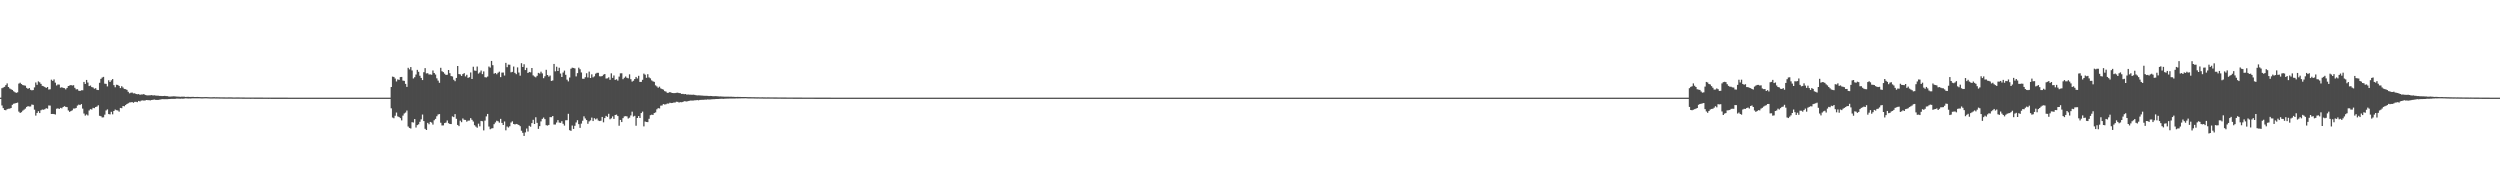 <?xml version="1.0" encoding="UTF-8"?>
<svg xmlns="http://www.w3.org/2000/svg" width="1920" height="150">
  <path d="M0 75.000h1v1.000H0zM1 67.734h1v13.249H1zM2 67.208h1v15.834H2zM3 66.695h1v17.803H3zM4 65.357h1v19.316H4zM5 64.039h1v19.827H5zM6 66.816h1v16.709H6zM7 67.918h1v15.523H7zM8 68.561h1v14.376H8zM9 69.048h1v11.421H9zM10 70.076h1v9.599H10zM11 70.785h1v8.640H11zM12 71.325h1v7.786H12zM13 70.918h1v7.899H13zM14 64.229h1v21.464H14zM15 63.515h1v23.196H15zM16 64.571h1v21.594H16zM17 65.315h1v19.670H17zM18 65.563h1v18.678H18zM19 65.789h1v17.609H19zM20 67.468h1v14.634H20zM21 68.247h1v13.252H21zM22 67.602h1v14.201H22zM23 68.942h1v12.811H23zM24 69.396h1v10.901H24zM25 69.186h1v11.367H25zM26 67.127h1v17.073H26zM27 63.339h1v25.441H27zM28 65.136h1v21.574H28zM29 62.508h1v22.892H29zM30 63.219h1v23.621H30zM31 64.389h1v20.279H31zM32 65.921h1v18.214H32zM33 66.231h1v18.044H33zM34 66.866h1v16.978H34zM35 67.528h1v15.566H35zM36 66.821h1v16.636H36zM37 68.778h1v12.196H37zM38 68.531h1v12.580H38zM39 61.177h1v26.355H39zM40 62.123h1v25.396H40zM41 60.976h1v26.638H41zM42 63.485h1v24.474H42zM43 65.635h1v17.892H43zM44 64.880h1v18.328H44zM45 64.980h1v18.746H45zM46 67.347h1v15.511H46zM47 67.039h1v16.176H47zM48 67.492h1v14.700H48zM49 67.689h1v13.852H49zM50 68.670h1v13.399H50zM51 67.530h1v14.755H51zM52 66.047h1v18.801H52zM53 65.692h1v20.212H53zM54 65.273h1v20.030H54zM55 65.708h1v19.042H55zM56 65.443h1v17.917H56zM57 67.449h1v15.896H57zM58 68.650h1v14.219H58zM59 68.482h1v12.643H59zM60 69.632h1v10.725H60zM61 69.908h1v10.798H61zM62 69.324h1v10.596H62zM63 69.309h1v14.095H63zM64 62.918h1v24.267H64zM65 64.455h1v24.320H65zM66 61.383h1v26.527H66zM67 63.373h1v25.304H67zM68 66.124h1v18.706H68zM69 65.667h1v18.139H69zM70 66.880h1v17.232H70zM71 67.157h1v15.659H71zM72 68.159h1v14.961H72zM73 67.741h1v14.434H73zM74 68.993h1v12.843H74zM75 69.147h1v11.678H75zM76 63.587h1v25.366H76zM77 60.583h1v28.682H77zM78 59.567h1v30.625H78zM79 59.043h1v31.043H79zM80 64.275h1v23.807H80zM81 64.423h1v20.393H81zM82 66.356h1v17.661H82zM83 61.620h1v25.988H83zM84 62.972h1v24.861H84zM85 61.698h1v24.188H85zM86 60.731h1v27.070H86zM87 65.375h1v19.882H87zM88 67.009h1v17.096H88zM89 65.065h1v19.592H89zM90 65.248h1v19.613H90zM91 66.006h1v19.747H91zM92 67.621h1v15.278H92zM93 66.212h1v16.862H93zM94 67.232h1v14.194H94zM95 68.315h1v13.355H95zM96 68.436h1v12.264H96zM97 69.015h1v10.880H97zM98 70.478h1v8.814H98zM99 71.700h1v6.994H99zM100 71.245h1v7.369H100zM101 71.069h1v7.339H101zM102 71.748h1v7.210H102zM103 71.606h1v6.644H103zM104 72.177h1v5.995H104zM105 72.377h1v6.124H105zM106 72.234h1v5.298H106zM107 72.787h1v5.116H107zM108 72.535h1v4.724H108zM109 72.529h1v4.580H109zM110 72.260h1v5.018H110zM111 72.917h1v4.253H111zM112 73.151h1v3.643H112zM113 73.266h1v3.649H113zM114 73.216h1v3.758H114zM115 73.174h1v3.920H115zM116 73.027h1v3.753H116zM117 73.317h1v3.332H117zM118 73.184h1v3.258H118zM119 73.357h1v3.347H119zM120 73.459h1v3.312H120zM121 73.496h1v3.268H121zM122 73.658h1v2.881H122zM123 73.682h1v2.731H123zM124 73.770h1v2.350H124zM125 73.737h1v2.469H125zM126 73.606h1v2.605H126zM127 73.776h1v2.412H127zM128 73.833h1v2.334H128zM129 74.080h1v1.983H129zM130 74.173h1v1.842H130zM131 74.061h1v1.894H131zM132 74.011h1v1.924H132zM133 73.944h1v1.986H133zM134 74.049h1v1.856H134zM135 74.141h1v1.568H135zM136 74.210h1v1.520H136zM137 74.242h1v1.553H137zM138 74.327h1v1.484H138zM139 74.263h1v1.488H139zM140 74.218h1v1.592H140zM141 74.264h1v1.400H141zM142 74.423h1v1.108H142zM143 74.378h1v1.198H143zM144 74.343h1v1.355H144zM145 74.430h1v1.198H145zM146 74.441h1v1.243H146zM147 74.386h1v1.149H147zM148 74.418h1v1.093H148zM149 74.489h1v1.052H149zM150 74.473h1v1.023H150zM151 74.470h1v1.050H151zM152 74.495h1v1.039H152zM153 74.533h1v1.000H153zM154 74.602h1v1.000H154zM155 74.615h1v1.000H155zM156 74.582h1v1.000H156zM157 74.531h1v1.000H157zM158 74.544h1v1.000H158zM159 74.576h1v1.000H159zM160 74.636h1v1.000H160zM161 74.677h1v1.000H161zM162 74.683h1v1.000H162zM163 74.669h1v1.000H163zM164 74.622h1v1.000H164zM165 74.676h1v1.000H165zM166 74.652h1v1.000H166zM167 74.694h1v1.000H167zM168 74.702h1v1.000H168zM169 74.738h1v1.000H169zM170 74.728h1v1.000H170zM171 74.752h1v1.000H171zM172 74.761h1v1.000H172zM173 74.782h1v1.000H173zM174 74.782h1v1.000H174zM175 74.760h1v1.000H175zM176 74.769h1v1.000H176zM177 74.774h1v1.000H177zM178 74.805h1v1.000H178zM179 74.833h1v1.000H179zM180 74.852h1v1.000H180zM181 74.818h1v1.000H181zM182 74.821h1v1.000H182zM183 74.814h1v1.000H183zM184 74.835h1v1.000H184zM185 74.845h1v1.000H185zM186 74.866h1v1.000H186zM187 74.870h1v1.000H187zM188 74.882h1v1.000H188zM189 74.884h1v1.000H189zM190 74.881h1v1.000H190zM191 74.888h1v1.000H191zM192 74.908h1v1.000H192zM193 74.901h1v1.000H193zM194 74.902h1v1.000H194zM195 74.909h1v1.000H195zM196 74.915h1v1.000H196zM197 74.929h1v1.000H197zM198 74.931h1v1.000H198zM199 74.931h1v1.000H199zM200 74.930h1v1.000H200zM201 74.929h1v1.000H201zM202 74.935h1v1.000H202zM203 74.947h1v1.000H203zM204 74.950h1v1.000H204zM205 74.955h1v1.000H205zM206 74.956h1v1.000H206zM207 74.955h1v1.000H207zM208 74.957h1v1.000H208zM209 74.958h1v1.000H209zM210 74.963h1v1.000H210zM211 74.967h1v1.000H211zM212 74.969h1v1.000H212zM213 74.972h1v1.000H213zM214 74.970h1v1.000H214zM215 74.974h1v1.000H215zM216 74.977h1v1.000H216zM217 74.979h1v1.000H217zM218 74.980h1v1.000H218zM219 74.980h1v1.000H219zM220 74.981h1v1.000H220zM221 74.985h1v1.000H221zM222 74.987h1v1.000H222zM223 74.989h1v1.000H223zM224 74.989h1v1.000H224zM225 74.990h1v1.000H225zM226 74.991h1v1.000H226zM227 74.991h1v1.000H227zM228 74.993h1v1.000H228zM229 74.994h1v1.000H229zM230 74.995h1v1.000H230zM231 74.995h1v1.000H231zM232 74.996h1v1.000H232zM233 74.997h1v1.000H233zM234 74.997h1v1.000H234zM235 74.998h1v1.000H235zM236 74.998h1v1.000H236zM237 74.999h1v1.000H237zM238 74.999h1v1.000H238zM239 75.000h1v1.000H239zM240 75.000h1v1.000H240zM241 75.000h1v1.000H241zM242 75.000h1v1.000H242zM243 75.000h1v1.000H243zM244 75.000h1v1.000H244zM245 75.000h1v1.000H245zM246 75.000h1v1.000H246zM247 75.000h1v1.000H247zM248 75.000h1v1.000H248zM249 75.000h1v1.000H249zM250 75.000h1v1.000H250zM251 75.000h1v1.000H251zM252 75.000h1v1.000H252zM253 75.000h1v1.000H253zM254 75.000h1v1.000H254zM255 75.000h1v1.000H255zM256 75.000h1v1.000H256zM257 75.000h1v1.000H257zM258 75.000h1v1.000H258zM259 75.000h1v1.000H259zM260 75.000h1v1.000H260zM261 75.000h1v1.000H261zM262 75.000h1v1.000H262zM263 75.000h1v1.000H263zM264 75.000h1v1.000H264zM265 75.000h1v1.000H265zM266 75.000h1v1.000H266zM267 75.000h1v1.000H267zM268 75.000h1v1.000H268zM269 75.000h1v1.000H269zM270 75.000h1v1.000H270zM271 75.000h1v1.000H271zM272 75.000h1v1.000H272zM273 75.000h1v1.000H273zM274 75.000h1v1.000H274zM275 75.000h1v1.000H275zM276 75.000h1v1.000H276zM277 75.000h1v1.000H277zM278 75.000h1v1.000H278zM279 75.000h1v1.000H279zM280 75.000h1v1.000H280zM281 75.000h1v1.000H281zM282 75.000h1v1.000H282zM283 75.000h1v1.000H283zM284 75.000h1v1.000H284zM285 75.000h1v1.000H285zM286 75.000h1v1.000H286zM287 75.000h1v1.000H287zM288 75.000h1v1.000H288zM289 75.000h1v1.000H289zM290 75.000h1v1.000H290zM291 75.000h1v1.000H291zM292 74.995h1v1.000H292zM293 74.995h1v1.000H293zM294 74.996h1v1.000H294zM295 74.997h1v1.000H295zM296 74.997h1v1.000H296zM297 74.998h1v1.000H297zM298 74.998h1v1.000H298zM299 74.999h1v1.000H299zM300 66.819h1v16.398H300zM301 58.805h1v31.461H301zM302 59.104h1v31.746H302zM303 60.288h1v28.576H303zM304 62.545h1v23.860H304zM305 60.993h1v28.400H305zM306 61.329h1v28.587H306zM307 59.165h1v31.551H307zM308 59.088h1v33.360H308zM309 61.914h1v26.886H309zM310 62.097h1v25.030H310zM311 64.423h1v22.016H311zM312 66.725h1v18.185H312zM313 52.056h1v45.095H313zM314 53.274h1v44.982H314zM315 51.487h1v47.220H315zM316 54.117h1v39.709H316zM317 60.251h1v33.848H317zM318 59.311h1v32.127H318zM319 57.240h1v40.727H319zM320 53.644h1v42.474H320zM321 55.135h1v40.344H321zM322 58.153h1v35.410H322zM323 59.867h1v31.789H323zM324 61.485h1v26.500H324zM325 55.473h1v37.497H325zM326 52.323h1v46.616H326zM327 56.360h1v43.495H327zM328 56.201h1v38.149H328zM329 57.178h1v38.258H329zM330 57.162h1v36.492H330zM331 57.404h1v36.693H331zM332 54.092h1v41.608H332zM333 56.079h1v36.310H333zM334 57.263h1v34.034H334zM335 60.182h1v29.134H335zM336 61.927h1v25.995H336zM337 63.597h1v23.982H337zM338 52.081h1v42.199H338zM339 54.746h1v41.631H339zM340 55.404h1v40.894H340zM341 56.573h1v37.963H341zM342 57.528h1v36.644H342zM343 57.371h1v35.157H343zM344 53.764h1v40.876H344zM345 56.197h1v39.013H345zM346 58.425h1v36.842H346zM347 58.710h1v30.700H347zM348 61.231h1v28.708H348zM349 62.357h1v25.285H349zM350 59.872h1v31.370H350zM351 50.669h1v45.304H351zM352 56.904h1v39.948H352zM353 57.119h1v35.578H353zM354 58.315h1v35.552H354zM355 56.867h1v34.111H355zM356 56.190h1v35.830H356zM357 58.693h1v33.436H357zM358 57.438h1v36.014H358zM359 59.799h1v32.877H359zM360 59.312h1v33.233H360zM361 55.640h1v35.110H361zM362 60.665h1v31.361H362zM363 51.229h1v42.114H363zM364 54.189h1v41.965H364zM365 54.354h1v42.880H365zM366 51.071h1v47.017H366zM367 56.515h1v38.437H367zM368 55.644h1v41.357H368zM369 54.196h1v38.692H369zM370 56.910h1v36.214H370zM371 54.837h1v45.296H371zM372 59.306h1v33.302H372zM373 59.504h1v29.893H373zM374 58.778h1v28.744H374zM375 51.108h1v46.047H375zM376 51.929h1v47.332H376zM377 46.788h1v51.852H377zM378 50.053h1v48.429H378zM379 56.573h1v38.817H379zM380 56.049h1v37.983H380zM381 57.060h1v35.662H381zM382 55.838h1v37.269H382zM383 55.052h1v39.147H383zM384 59.221h1v32.048H384zM385 55.750h1v38.670H385zM386 55.711h1v40.309H386zM387 58.005h1v35.258H387zM388 48.288h1v51.823H388zM389 51.590h1v45.566H389zM390 49.591h1v48.341H390zM391 49.737h1v47.230H391zM392 55.553h1v38.574H392zM393 55.186h1v37.985H393zM394 51.086h1v44.146H394zM395 55.987h1v39.609H395zM396 56.966h1v38.214H396zM397 51.775h1v43.731H397zM398 55.702h1v40.305H398zM399 58.107h1v38.792H399zM400 48.545h1v51.877H400zM401 51.450h1v50.532H401zM402 49.350h1v55.069H402zM403 53.789h1v47.879H403zM404 52.056h1v46.660H404zM405 56.077h1v44.944H405zM406 55.258h1v41.342H406zM407 55.530h1v41.792H407zM408 52.207h1v42.368H408zM409 57.882h1v34.142H409zM410 58.776h1v36.460H410zM411 59.406h1v30.630H411zM412 58.191h1v36.153H412zM413 55.969h1v42.997H413zM414 56.499h1v40.370H414zM415 55.019h1v38.214H415zM416 56.353h1v34.918H416zM417 60.061h1v30.196H417zM418 58.577h1v32.893H418zM419 53.618h1v42.535H419zM420 57.592h1v38.858H420zM421 58.838h1v37.100H421zM422 58.034h1v31.909H422zM423 62.171h1v27.814H423zM424 61.815h1v27.262H424zM425 49.090h1v46.535H425zM426 54.786h1v40.843H426zM427 51.260h1v42.861H427zM428 54.541h1v37.722H428zM429 51.996h1v42.154H429zM430 56.483h1v37.885H430zM431 59.135h1v33.924H431zM432 55.718h1v39.380H432zM433 54.229h1v42.230H433zM434 57.445h1v34.923H434zM435 61.208h1v31.128H435zM436 62.537h1v24.876H436zM437 59.559h1v40.429H437zM438 52.796h1v47.734H438zM439 51.968h1v44.416H439zM440 52.179h1v46.839H440zM441 52.542h1v44.057H441zM442 58.673h1v35.363H442zM443 56.151h1v36.183H443zM444 51.966h1v43.343H444zM445 53.186h1v44.993H445zM446 55.671h1v39.250H446zM447 60.481h1v32.242H447zM448 60.498h1v28.843H448zM449 59.311h1v31.653H449zM450 56.270h1v35.929H450zM451 59.469h1v35.618H451zM452 55.015h1v38.219H452zM453 59.887h1v32.577H453zM454 57.066h1v33.236H454zM455 59.416h1v33.561H455zM456 58.610h1v32.144H456zM457 56.596h1v35.095H457zM458 55.932h1v35.047H458zM459 55.892h1v36.683H459zM460 58.590h1v34.368H460zM461 58.683h1v34.063H461zM462 58.411h1v31.401H462zM463 57.339h1v36.616H463zM464 56.843h1v33.829H464zM465 60.306h1v28.700H465zM466 60.140h1v29.609H466zM467 59.409h1v27.978H467zM468 61.278h1v30.315H468zM469 56.317h1v34.584H469zM470 59.799h1v29.611H470zM471 57.957h1v33.374H471zM472 61.361h1v26.938H472zM473 60.889h1v27.123H473zM474 61.883h1v27.245H474zM475 58.837h1v37.737H475zM476 56.332h1v35.777H476zM477 56.267h1v37.483H477zM478 60.807h1v29.904H478zM479 59.687h1v29.685H479zM480 58.719h1v30.456H480zM481 59.757h1v29.638H481zM482 60.140h1v30.890H482zM483 57.098h1v33.249H483zM484 60.830h1v27.823H484zM485 62.687h1v23.094H485zM486 61.994h1v27.515H486zM487 60.680h1v28.251H487zM488 59.109h1v37.477H488zM489 60.265h1v30.383H489zM490 58.215h1v30.920H490zM491 62.941h1v27.668H491zM492 62.876h1v23.943H492zM493 61.285h1v24.434H493zM494 56.548h1v40.539H494zM495 57.348h1v35.976H495zM496 59.752h1v33.933H496zM497 56.978h1v36.819H497zM498 59.438h1v31.816H498zM499 60.164h1v28.289H499zM500 61.741h1v26.314H500zM501 62.460h1v25.789H501zM502 62.864h1v23.975H502zM503 65.511h1v20.816H503zM504 66.331h1v17.641H504zM505 67.360h1v15.706H505zM506 66.585h1v16.708H506zM507 67.865h1v13.274H507zM508 68.384h1v12.596H508zM509 68.799h1v11.141H509zM510 69.974h1v10.326H510zM511 70.345h1v9.755H511zM512 71.304h1v8.195H512zM513 71.214h1v8.353H513zM514 70.660h1v8.261H514zM515 71.162h1v7.998H515zM516 71.406h1v7.632H516zM517 71.535h1v7.218H517zM518 71.477h1v7.252H518zM519 71.272h1v6.874H519zM520 71.164h1v7.059H520zM521 71.469h1v7.277H521zM522 71.598h1v6.817H522zM523 72.156h1v6.382H523zM524 72.067h1v6.242H524zM525 72.342h1v5.381H525zM526 72.199h1v5.603H526zM527 72.690h1v5.274H527zM528 72.547h1v5.079H528zM529 72.729h1v4.674H529zM530 72.699h1v4.522H530zM531 72.785h1v4.456H531zM532 72.688h1v4.520H532zM533 72.851h1v4.223H533zM534 73.119h1v3.874H534zM535 73.287h1v3.575H535zM536 73.210h1v3.852H536zM537 73.267h1v3.464H537zM538 73.385h1v3.329H538zM539 73.413h1v3.218H539zM540 73.538h1v3.100H540zM541 73.567h1v2.910H541zM542 73.575h1v2.968H542zM543 73.651h1v2.686H543zM544 73.775h1v2.657H544zM545 73.667h1v2.734H545zM546 73.718h1v2.550H546zM547 73.861h1v2.350H547zM548 73.895h1v2.269H548zM549 73.846h1v2.248H549zM550 73.865h1v2.176H550zM551 73.969h1v2.070H551zM552 74.102h1v1.835H552zM553 74.053h1v1.827H553zM554 74.133h1v1.679H554zM555 74.193h1v1.722H555zM556 74.234h1v1.589H556zM557 74.220h1v1.565H557zM558 74.216h1v1.515H558zM559 74.239h1v1.478H559zM560 74.272h1v1.415H560zM561 74.218h1v1.454H561zM562 74.357h1v1.325H562zM563 74.357h1v1.304H563zM564 74.426h1v1.227H564zM565 74.426h1v1.150H565zM566 74.412h1v1.197H566zM567 74.440h1v1.115H567zM568 74.460h1v1.118H568zM569 74.512h1v1.000H569zM570 74.489h1v1.030H570zM571 74.501h1v1.000H571zM572 74.479h1v1.000H572zM573 74.543h1v1.000H573zM574 74.605h1v1.000H574zM575 74.598h1v1.000H575zM576 74.623h1v1.000H576zM577 74.630h1v1.000H577zM578 74.630h1v1.000H578zM579 74.653h1v1.000H579zM580 74.694h1v1.000H580zM581 74.710h1v1.000H581zM582 74.687h1v1.000H582zM583 74.728h1v1.000H583zM584 74.744h1v1.000H584zM585 74.714h1v1.000H585zM586 74.760h1v1.000H586zM587 74.761h1v1.000H587zM588 74.782h1v1.000H588zM589 74.756h1v1.000H589zM590 74.773h1v1.000H590zM591 74.788h1v1.000H591zM592 74.798h1v1.000H592zM593 74.800h1v1.000H593zM594 74.811h1v1.000H594zM595 74.827h1v1.000H595zM596 74.822h1v1.000H596zM597 74.832h1v1.000H597zM598 74.837h1v1.000H598zM599 74.853h1v1.000H599zM600 74.854h1v1.000H600zM601 74.872h1v1.000H601zM602 74.864h1v1.000H602zM603 74.871h1v1.000H603zM604 74.884h1v1.000H604zM605 74.885h1v1.000H605zM606 74.898h1v1.000H606zM607 74.900h1v1.000H607zM608 74.890h1v1.000H608zM609 74.907h1v1.000H609zM610 74.909h1v1.000H610zM611 74.917h1v1.000H611zM612 74.910h1v1.000H612zM613 74.916h1v1.000H613zM614 74.922h1v1.000H614zM615 74.919h1v1.000H615zM616 74.934h1v1.000H616zM617 74.933h1v1.000H617zM618 74.939h1v1.000H618zM619 74.941h1v1.000H619zM620 74.936h1v1.000H620zM621 74.947h1v1.000H621zM622 74.945h1v1.000H622zM623 74.952h1v1.000H623zM624 74.952h1v1.000H624zM625 74.956h1v1.000H625zM626 74.960h1v1.000H626zM627 74.958h1v1.000H627zM628 74.964h1v1.000H628zM629 74.968h1v1.000H629zM630 74.968h1v1.000H630zM631 74.973h1v1.000H631zM632 74.975h1v1.000H632zM633 74.976h1v1.000H633zM634 74.977h1v1.000H634zM635 74.979h1v1.000H635zM636 74.982h1v1.000H636zM637 74.983h1v1.000H637zM638 74.985h1v1.000H638zM639 74.985h1v1.000H639zM640 74.987h1v1.000H640zM641 74.989h1v1.000H641zM642 74.988h1v1.000H642zM643 74.991h1v1.000H643zM644 74.991h1v1.000H644zM645 74.991h1v1.000H645zM646 74.992h1v1.000H646zM647 74.993h1v1.000H647zM648 74.993h1v1.000H648zM649 74.994h1v1.000H649zM650 74.995h1v1.000H650zM651 74.995h1v1.000H651zM652 74.996h1v1.000H652zM653 74.996h1v1.000H653zM654 74.997h1v1.000H654zM655 74.997h1v1.000H655zM656 74.997h1v1.000H656zM657 74.997h1v1.000H657zM658 74.998h1v1.000H658zM659 74.998h1v1.000H659zM660 74.998h1v1.000H660zM661 74.999h1v1.000H661zM662 74.999h1v1.000H662zM663 74.999h1v1.000H663zM664 74.999h1v1.000H664zM665 74.999h1v1.000H665zM666 74.999h1v1.000H666zM667 74.999h1v1.000H667zM668 75.000h1v1.000H668zM669 75.000h1v1.000H669zM670 75.000h1v1.000H670zM671 75.000h1v1.000H671zM672 75.000h1v1.000H672zM673 75.000h1v1.000H673zM674 75.000h1v1.000H674zM675 75.000h1v1.000H675zM676 75.000h1v1.000H676zM677 75.000h1v1.000H677zM678 75.000h1v1.000H678zM679 75.000h1v1.000H679zM680 75.000h1v1.000H680zM681 75.000h1v1.000H681zM682 75.000h1v1.000H682zM683 75.000h1v1.000H683zM684 75.000h1v1.000H684zM685 75.000h1v1.000H685zM686 75.000h1v1.000H686zM687 75.000h1v1.000H687zM688 75.000h1v1.000H688zM689 75.000h1v1.000H689zM690 75.000h1v1.000H690zM691 75.000h1v1.000H691zM692 75.000h1v1.000H692zM693 75.000h1v1.000H693zM694 75.000h1v1.000H694zM695 75.000h1v1.000H695zM696 75.000h1v1.000H696zM697 75.000h1v1.000H697zM698 75.000h1v1.000H698zM699 75.000h1v1.000H699zM700 75.000h1v1.000H700zM701 75.000h1v1.000H701zM702 75.000h1v1.000H702zM703 75.000h1v1.000H703zM704 75.000h1v1.000H704zM705 75.000h1v1.000H705zM706 75.000h1v1.000H706zM707 75.000h1v1.000H707zM708 75.000h1v1.000H708zM709 75.000h1v1.000H709zM710 75.000h1v1.000H710zM711 75.000h1v1.000H711zM712 75.000h1v1.000H712zM713 75.000h1v1.000H713zM714 75.000h1v1.000H714zM715 75.000h1v1.000H715zM716 75.000h1v1.000H716zM717 75.000h1v1.000H717zM718 75.000h1v1.000H718zM719 75.000h1v1.000H719zM720 75.000h1v1.000H720zM721 75.000h1v1.000H721zM722 75.000h1v1.000H722zM723 75.000h1v1.000H723zM724 75.000h1v1.000H724zM725 75.000h1v1.000H725zM726 75.000h1v1.000H726zM727 75.000h1v1.000H727zM728 75.000h1v1.000H728zM729 75.000h1v1.000H729zM730 75.000h1v1.000H730zM731 75.000h1v1.000H731zM732 75.000h1v1.000H732zM733 75.000h1v1.000H733zM734 75.000h1v1.000H734zM735 75.000h1v1.000H735zM736 75.000h1v1.000H736zM737 75.000h1v1.000H737zM738 75.000h1v1.000H738zM739 75.000h1v1.000H739zM740 75.000h1v1.000H740zM741 75.000h1v1.000H741zM742 75.000h1v1.000H742zM743 75.000h1v1.000H743zM744 75.000h1v1.000H744zM745 75.000h1v1.000H745zM746 75.000h1v1.000H746zM747 75.000h1v1.000H747zM748 75.000h1v1.000H748zM749 75.000h1v1.000H749zM750 75.000h1v1.000H750zM751 75.000h1v1.000H751zM752 75.000h1v1.000H752zM753 75.000h1v1.000H753zM754 75.000h1v1.000H754zM755 75.000h1v1.000H755zM756 75.000h1v1.000H756zM757 75.000h1v1.000H757zM758 75.000h1v1.000H758zM759 75.000h1v1.000H759zM760 75.000h1v1.000H760zM761 75.000h1v1.000H761zM762 75.000h1v1.000H762zM763 75.000h1v1.000H763zM764 75.000h1v1.000H764zM765 75.000h1v1.000H765zM766 75.000h1v1.000H766zM767 75.000h1v1.000H767zM768 75.000h1v1.000H768zM769 75.000h1v1.000H769zM770 75.000h1v1.000H770zM771 75.000h1v1.000H771zM772 75.000h1v1.000H772zM773 75.000h1v1.000H773zM774 75.000h1v1.000H774zM775 75.000h1v1.000H775zM776 75.000h1v1.000H776zM777 75.000h1v1.000H777zM778 75.000h1v1.000H778zM779 75.000h1v1.000H779zM780 75.000h1v1.000H780zM781 75.000h1v1.000H781zM782 75.000h1v1.000H782zM783 75.000h1v1.000H783zM784 75.000h1v1.000H784zM785 75.000h1v1.000H785zM786 75.000h1v1.000H786zM787 75.000h1v1.000H787zM788 75.000h1v1.000H788zM789 75.000h1v1.000H789zM790 75.000h1v1.000H790zM791 75.000h1v1.000H791zM792 75.000h1v1.000H792zM793 75.000h1v1.000H793zM794 75.000h1v1.000H794zM795 75.000h1v1.000H795zM796 75.000h1v1.000H796zM797 75.000h1v1.000H797zM798 75.000h1v1.000H798zM799 75.000h1v1.000H799zM800 75.000h1v1.000H800zM801 75.000h1v1.000H801zM802 75.000h1v1.000H802zM803 75.000h1v1.000H803zM804 75.000h1v1.000H804zM805 75.000h1v1.000H805zM806 75.000h1v1.000H806zM807 75.000h1v1.000H807zM808 75.000h1v1.000H808zM809 75.000h1v1.000H809zM810 75.000h1v1.000H810zM811 75.000h1v1.000H811zM812 75.000h1v1.000H812zM813 75.000h1v1.000H813zM814 75.000h1v1.000H814zM815 75.000h1v1.000H815zM816 75.000h1v1.000H816zM817 75.000h1v1.000H817zM818 75.000h1v1.000H818zM819 75.000h1v1.000H819zM820 75.000h1v1.000H820zM821 75.000h1v1.000H821zM822 75.000h1v1.000H822zM823 75.000h1v1.000H823zM824 75.000h1v1.000H824zM825 75.000h1v1.000H825zM826 75.000h1v1.000H826zM827 75.000h1v1.000H827zM828 75.000h1v1.000H828zM829 75.000h1v1.000H829zM830 75.000h1v1.000H830zM831 75.000h1v1.000H831zM832 75.000h1v1.000H832zM833 75.000h1v1.000H833zM834 75.000h1v1.000H834zM835 75.000h1v1.000H835zM836 75.000h1v1.000H836zM837 75.000h1v1.000H837zM838 75.000h1v1.000H838zM839 75.000h1v1.000H839zM840 75.000h1v1.000H840zM841 75.000h1v1.000H841zM842 75.000h1v1.000H842zM843 75.000h1v1.000H843zM844 75.000h1v1.000H844zM845 75.000h1v1.000H845zM846 75.000h1v1.000H846zM847 75.000h1v1.000H847zM848 75.000h1v1.000H848zM849 75.000h1v1.000H849zM850 75.000h1v1.000H850zM851 75.000h1v1.000H851zM852 75.000h1v1.000H852zM853 75.000h1v1.000H853zM854 75.000h1v1.000H854zM855 75.000h1v1.000H855zM856 75.000h1v1.000H856zM857 75.000h1v1.000H857zM858 75.000h1v1.000H858zM859 75.000h1v1.000H859zM860 75.000h1v1.000H860zM861 75.000h1v1.000H861zM862 75.000h1v1.000H862zM863 75.000h1v1.000H863zM864 75.000h1v1.000H864zM865 75.000h1v1.000H865zM866 75.000h1v1.000H866zM867 75.000h1v1.000H867zM868 75.000h1v1.000H868zM869 75.000h1v1.000H869zM870 75.000h1v1.000H870zM871 75.000h1v1.000H871zM872 75.000h1v1.000H872zM873 75.000h1v1.000H873zM874 75.000h1v1.000H874zM875 75.000h1v1.000H875zM876 75.000h1v1.000H876zM877 75.000h1v1.000H877zM878 75.000h1v1.000H878zM879 75.000h1v1.000H879zM880 75.000h1v1.000H880zM881 75.000h1v1.000H881zM882 75.000h1v1.000H882zM883 75.000h1v1.000H883zM884 75.000h1v1.000H884zM885 75.000h1v1.000H885zM886 75.000h1v1.000H886zM887 75.000h1v1.000H887zM888 75.000h1v1.000H888zM889 75.000h1v1.000H889zM890 75.000h1v1.000H890zM891 75.000h1v1.000H891zM892 75.000h1v1.000H892zM893 75.000h1v1.000H893zM894 75.000h1v1.000H894zM895 75.000h1v1.000H895zM896 75.000h1v1.000H896zM897 75.000h1v1.000H897zM898 75.000h1v1.000H898zM899 75.000h1v1.000H899zM900 75.000h1v1.000H900zM901 75.000h1v1.000H901zM902 75.000h1v1.000H902zM903 75.000h1v1.000H903zM904 75.000h1v1.000H904zM905 75.000h1v1.000H905zM906 75.000h1v1.000H906zM907 75.000h1v1.000H907zM908 75.000h1v1.000H908zM909 75.000h1v1.000H909zM910 75.000h1v1.000H910zM911 75.000h1v1.000H911zM912 75.000h1v1.000H912zM913 75.000h1v1.000H913zM914 75.000h1v1.000H914zM915 75.000h1v1.000H915zM916 75.000h1v1.000H916zM917 75.000h1v1.000H917zM918 75.000h1v1.000H918zM919 75.000h1v1.000H919zM920 75.000h1v1.000H920zM921 75.000h1v1.000H921zM922 75.000h1v1.000H922zM923 75.000h1v1.000H923zM924 75.000h1v1.000H924zM925 75.000h1v1.000H925zM926 75.000h1v1.000H926zM927 75.000h1v1.000H927zM928 75.000h1v1.000H928zM929 75.000h1v1.000H929zM930 75.000h1v1.000H930zM931 75.000h1v1.000H931zM932 75.000h1v1.000H932zM933 75.000h1v1.000H933zM934 75.000h1v1.000H934zM935 75.000h1v1.000H935zM936 75.000h1v1.000H936zM937 75.000h1v1.000H937zM938 75.000h1v1.000H938zM939 75.000h1v1.000H939zM940 75.000h1v1.000H940zM941 75.000h1v1.000H941zM942 75.000h1v1.000H942zM943 75.000h1v1.000H943zM944 75.000h1v1.000H944zM945 75.000h1v1.000H945zM946 75.000h1v1.000H946zM947 75.000h1v1.000H947zM948 75.000h1v1.000H948zM949 75.000h1v1.000H949zM950 75.000h1v1.000H950zM951 75.000h1v1.000H951zM952 75.000h1v1.000H952zM953 75.000h1v1.000H953zM954 75.000h1v1.000H954zM955 75.000h1v1.000H955zM956 75.000h1v1.000H956zM957 75.000h1v1.000H957zM958 75.000h1v1.000H958zM959 75.000h1v1.000H959zM960 75.000h1v1.000H960zM961 75.000h1v1.000H961zM962 75.000h1v1.000H962zM963 75.000h1v1.000H963zM964 75.000h1v1.000H964zM965 75.000h1v1.000H965zM966 75.000h1v1.000H966zM967 75.000h1v1.000H967zM968 75.000h1v1.000H968zM969 75.000h1v1.000H969zM970 75.000h1v1.000H970zM971 75.000h1v1.000H971zM972 75.000h1v1.000H972zM973 75.000h1v1.000H973zM974 75.000h1v1.000H974zM975 75.000h1v1.000H975zM976 75.000h1v1.000H976zM977 75.000h1v1.000H977zM978 75.000h1v1.000H978zM979 75.000h1v1.000H979zM980 75.000h1v1.000H980zM981 75.000h1v1.000H981zM982 75.000h1v1.000H982zM983 75.000h1v1.000H983zM984 75.000h1v1.000H984zM985 75.000h1v1.000H985zM986 75.000h1v1.000H986zM987 75.000h1v1.000H987zM988 75.000h1v1.000H988zM989 75.000h1v1.000H989zM990 75.000h1v1.000H990zM991 75.000h1v1.000H991zM992 75.000h1v1.000H992zM993 75.000h1v1.000H993zM994 75.000h1v1.000H994zM995 75.000h1v1.000H995zM996 75.000h1v1.000H996zM997 75.000h1v1.000H997zM998 75.000h1v1.000H998zM999 75.000h1v1.000H999zM1000 75.000h1v1.000H1000zM1001 75.000h1v1.000H1001zM1002 75.000h1v1.000H1002zM1003 75.000h1v1.000H1003zM1004 75.000h1v1.000H1004zM1005 75.000h1v1.000H1005zM1006 75.000h1v1.000H1006zM1007 75.000h1v1.000H1007zM1008 75.000h1v1.000H1008zM1009 75.000h1v1.000H1009zM1010 75.000h1v1.000H1010zM1011 75.000h1v1.000H1011zM1012 75.000h1v1.000H1012zM1013 75.000h1v1.000H1013zM1014 75.000h1v1.000H1014zM1015 75.000h1v1.000H1015zM1016 75.000h1v1.000H1016zM1017 75.000h1v1.000H1017zM1018 75.000h1v1.000H1018zM1019 75.000h1v1.000H1019zM1020 75.000h1v1.000H1020zM1021 75.000h1v1.000H1021zM1022 75.000h1v1.000H1022zM1023 75.000h1v1.000H1023zM1024 75.000h1v1.000H1024zM1025 75.000h1v1.000H1025zM1026 75.000h1v1.000H1026zM1027 75.000h1v1.000H1027zM1028 75.000h1v1.000H1028zM1029 75.000h1v1.000H1029zM1030 75.000h1v1.000H1030zM1031 75.000h1v1.000H1031zM1032 75.000h1v1.000H1032zM1033 75.000h1v1.000H1033zM1034 75.000h1v1.000H1034zM1035 75.000h1v1.000H1035zM1036 75.000h1v1.000H1036zM1037 75.000h1v1.000H1037zM1038 75.000h1v1.000H1038zM1039 75.000h1v1.000H1039zM1040 75.000h1v1.000H1040zM1041 75.000h1v1.000H1041zM1042 75.000h1v1.000H1042zM1043 75.000h1v1.000H1043zM1044 75.000h1v1.000H1044zM1045 75.000h1v1.000H1045zM1046 75.000h1v1.000H1046zM1047 75.000h1v1.000H1047zM1048 75.000h1v1.000H1048zM1049 75.000h1v1.000H1049zM1050 75.000h1v1.000H1050zM1051 75.000h1v1.000H1051zM1052 75.000h1v1.000H1052zM1053 75.000h1v1.000H1053zM1054 75.000h1v1.000H1054zM1055 75.000h1v1.000H1055zM1056 75.000h1v1.000H1056zM1057 75.000h1v1.000H1057zM1058 75.000h1v1.000H1058zM1059 75.000h1v1.000H1059zM1060 75.000h1v1.000H1060zM1061 75.000h1v1.000H1061zM1062 75.000h1v1.000H1062zM1063 75.000h1v1.000H1063zM1064 75.000h1v1.000H1064zM1065 75.000h1v1.000H1065zM1066 75.000h1v1.000H1066zM1067 75.000h1v1.000H1067zM1068 75.000h1v1.000H1068zM1069 75.000h1v1.000H1069zM1070 75.000h1v1.000H1070zM1071 75.000h1v1.000H1071zM1072 75.000h1v1.000H1072zM1073 75.000h1v1.000H1073zM1074 75.000h1v1.000H1074zM1075 75.000h1v1.000H1075zM1076 75.000h1v1.000H1076zM1077 75.000h1v1.000H1077zM1078 75.000h1v1.000H1078zM1079 75.000h1v1.000H1079zM1080 75.000h1v1.000H1080zM1081 75.000h1v1.000H1081zM1082 75.000h1v1.000H1082zM1083 75.000h1v1.000H1083zM1084 75.000h1v1.000H1084zM1085 75.000h1v1.000H1085zM1086 75.000h1v1.000H1086zM1087 75.000h1v1.000H1087zM1088 75.000h1v1.000H1088zM1089 75.000h1v1.000H1089zM1090 75.000h1v1.000H1090zM1091 75.000h1v1.000H1091zM1092 75.000h1v1.000H1092zM1093 75.000h1v1.000H1093zM1094 75.000h1v1.000H1094zM1095 75.000h1v1.000H1095zM1096 75.000h1v1.000H1096zM1097 75.000h1v1.000H1097zM1098 75.000h1v1.000H1098zM1099 75.000h1v1.000H1099zM1100 75.000h1v1.000H1100zM1101 75.000h1v1.000H1101zM1102 75.000h1v1.000H1102zM1103 75.000h1v1.000H1103zM1104 75.000h1v1.000H1104zM1105 75.000h1v1.000H1105zM1106 75.000h1v1.000H1106zM1107 75.000h1v1.000H1107zM1108 75.000h1v1.000H1108zM1109 75.000h1v1.000H1109zM1110 75.000h1v1.000H1110zM1111 75.000h1v1.000H1111zM1112 75.000h1v1.000H1112zM1113 75.000h1v1.000H1113zM1114 75.000h1v1.000H1114zM1115 75.000h1v1.000H1115zM1116 75.000h1v1.000H1116zM1117 75.000h1v1.000H1117zM1118 75.000h1v1.000H1118zM1119 75.000h1v1.000H1119zM1120 75.000h1v1.000H1120zM1121 75.000h1v1.000H1121zM1122 75.000h1v1.000H1122zM1123 75.000h1v1.000H1123zM1124 75.000h1v1.000H1124zM1125 75.000h1v1.000H1125zM1126 75.000h1v1.000H1126zM1127 75.000h1v1.000H1127zM1128 75.000h1v1.000H1128zM1129 75.000h1v1.000H1129zM1130 75.000h1v1.000H1130zM1131 75.000h1v1.000H1131zM1132 75.000h1v1.000H1132zM1133 75.000h1v1.000H1133zM1134 75.000h1v1.000H1134zM1135 75.000h1v1.000H1135zM1136 75.000h1v1.000H1136zM1137 75.000h1v1.000H1137zM1138 75.000h1v1.000H1138zM1139 75.000h1v1.000H1139zM1140 75.000h1v1.000H1140zM1141 75.000h1v1.000H1141zM1142 75.000h1v1.000H1142zM1143 75.000h1v1.000H1143zM1144 75.000h1v1.000H1144zM1145 75.000h1v1.000H1145zM1146 75.000h1v1.000H1146zM1147 75.000h1v1.000H1147zM1148 75.000h1v1.000H1148zM1149 75.000h1v1.000H1149zM1150 75.000h1v1.000H1150zM1151 75.000h1v1.000H1151zM1152 75.000h1v1.000H1152zM1153 75.000h1v1.000H1153zM1154 75.000h1v1.000H1154zM1155 75.000h1v1.000H1155zM1156 75.000h1v1.000H1156zM1157 75.000h1v1.000H1157zM1158 75.000h1v1.000H1158zM1159 75.000h1v1.000H1159zM1160 75.000h1v1.000H1160zM1161 75.000h1v1.000H1161zM1162 75.000h1v1.000H1162zM1163 75.000h1v1.000H1163zM1164 75.000h1v1.000H1164zM1165 75.000h1v1.000H1165zM1166 75.000h1v1.000H1166zM1167 75.000h1v1.000H1167zM1168 75.000h1v1.000H1168zM1169 75.000h1v1.000H1169zM1170 75.000h1v1.000H1170zM1171 75.000h1v1.000H1171zM1172 75.000h1v1.000H1172zM1173 75.000h1v1.000H1173zM1174 75.000h1v1.000H1174zM1175 75.000h1v1.000H1175zM1176 75.000h1v1.000H1176zM1177 75.000h1v1.000H1177zM1178 75.000h1v1.000H1178zM1179 75.000h1v1.000H1179zM1180 75.000h1v1.000H1180zM1181 75.000h1v1.000H1181zM1182 75.000h1v1.000H1182zM1183 75.000h1v1.000H1183zM1184 75.000h1v1.000H1184zM1185 75.000h1v1.000H1185zM1186 75.000h1v1.000H1186zM1187 75.000h1v1.000H1187zM1188 75.000h1v1.000H1188zM1189 75.000h1v1.000H1189zM1190 75.000h1v1.000H1190zM1191 75.000h1v1.000H1191zM1192 75.000h1v1.000H1192zM1193 75.000h1v1.000H1193zM1194 75.000h1v1.000H1194zM1195 75.000h1v1.000H1195zM1196 75.000h1v1.000H1196zM1197 75.000h1v1.000H1197zM1198 75.000h1v1.000H1198zM1199 75.000h1v1.000H1199zM1200 75.000h1v1.000H1200zM1201 75.000h1v1.000H1201zM1202 75.000h1v1.000H1202zM1203 75.000h1v1.000H1203zM1204 75.000h1v1.000H1204zM1205 75.000h1v1.000H1205zM1206 75.000h1v1.000H1206zM1207 75.000h1v1.000H1207zM1208 75.000h1v1.000H1208zM1209 75.000h1v1.000H1209zM1210 75.000h1v1.000H1210zM1211 75.000h1v1.000H1211zM1212 75.000h1v1.000H1212zM1213 75.000h1v1.000H1213zM1214 75.000h1v1.000H1214zM1215 75.000h1v1.000H1215zM1216 75.000h1v1.000H1216zM1217 75.000h1v1.000H1217zM1218 75.000h1v1.000H1218zM1219 75.000h1v1.000H1219zM1220 75.000h1v1.000H1220zM1221 75.000h1v1.000H1221zM1222 75.000h1v1.000H1222zM1223 75.000h1v1.000H1223zM1224 75.000h1v1.000H1224zM1225 75.000h1v1.000H1225zM1226 75.000h1v1.000H1226zM1227 75.000h1v1.000H1227zM1228 75.000h1v1.000H1228zM1229 75.000h1v1.000H1229zM1230 75.000h1v1.000H1230zM1231 75.000h1v1.000H1231zM1232 75.000h1v1.000H1232zM1233 75.000h1v1.000H1233zM1234 75.000h1v1.000H1234zM1235 75.000h1v1.000H1235zM1236 75.000h1v1.000H1236zM1237 75.000h1v1.000H1237zM1238 75.000h1v1.000H1238zM1239 75.000h1v1.000H1239zM1240 75.000h1v1.000H1240zM1241 75.000h1v1.000H1241zM1242 75.000h1v1.000H1242zM1243 75.000h1v1.000H1243zM1244 75.000h1v1.000H1244zM1245 75.000h1v1.000H1245zM1246 75.000h1v1.000H1246zM1247 75.000h1v1.000H1247zM1248 75.000h1v1.000H1248zM1249 75.000h1v1.000H1249zM1250 75.000h1v1.000H1250zM1251 75.000h1v1.000H1251zM1252 75.000h1v1.000H1252zM1253 75.000h1v1.000H1253zM1254 75.000h1v1.000H1254zM1255 75.000h1v1.000H1255zM1256 75.000h1v1.000H1256zM1257 75.000h1v1.000H1257zM1258 75.000h1v1.000H1258zM1259 75.000h1v1.000H1259zM1260 75.000h1v1.000H1260zM1261 75.000h1v1.000H1261zM1262 75.000h1v1.000H1262zM1263 75.000h1v1.000H1263zM1264 75.000h1v1.000H1264zM1265 75.000h1v1.000H1265zM1266 75.000h1v1.000H1266zM1267 75.000h1v1.000H1267zM1268 75.000h1v1.000H1268zM1269 75.000h1v1.000H1269zM1270 75.000h1v1.000H1270zM1271 75.000h1v1.000H1271zM1272 75.000h1v1.000H1272zM1273 75.000h1v1.000H1273zM1274 75.000h1v1.000H1274zM1275 75.000h1v1.000H1275zM1276 75.000h1v1.000H1276zM1277 75.000h1v1.000H1277zM1278 75.000h1v1.000H1278zM1279 75.000h1v1.000H1279zM1280 75.000h1v1.000H1280zM1281 75.000h1v1.000H1281zM1282 75.000h1v1.000H1282zM1283 75.000h1v1.000H1283zM1284 75.000h1v1.000H1284zM1285 75.000h1v1.000H1285zM1286 75.000h1v1.000H1286zM1287 75.000h1v1.000H1287zM1288 75.000h1v1.000H1288zM1289 75.000h1v1.000H1289zM1290 75.000h1v1.000H1290zM1291 75.000h1v1.000H1291zM1292 75.000h1v1.000H1292zM1293 75.000h1v1.000H1293zM1294 75.000h1v1.000H1294zM1295 75.000h1v1.000H1295zM1296 74.996h1v1.000H1296zM1297 67.738h1v14.368H1297zM1298 66.695h1v17.802H1298zM1299 66.261h1v18.411H1299zM1300 64.039h1v20.228H1300zM1301 65.850h1v18.010H1301zM1302 66.821h1v16.614H1302zM1303 68.565h1v14.396H1303zM1304 68.825h1v11.640H1304zM1305 69.052h1v10.810H1305zM1306 70.317h1v9.355H1306zM1307 71.151h1v8.272H1307zM1308 70.921h1v8.172H1308zM1309 66.499h1v17.332H1309zM1310 62.932h1v22.694H1310zM1311 63.324h1v23.331H1311zM1312 64.513h1v20.729H1312zM1313 64.848h1v19.277H1313zM1314 66.162h1v17.517H1314zM1315 67.399h1v16.132H1315zM1316 68.838h1v13.829H1316zM1317 68.743h1v12.820H1317zM1318 67.885h1v14.569H1318zM1319 68.514h1v11.491H1319zM1320 69.824h1v10.348H1320zM1321 69.718h1v10.286H1321zM1322 64.060h1v21.531H1322zM1323 63.099h1v25.238H1323zM1324 62.811h1v24.422H1324zM1325 63.102h1v23.727H1325zM1326 64.666h1v20.129H1326zM1327 65.938h1v18.738H1327zM1328 66.557h1v17.897H1328zM1329 66.612h1v16.978H1329zM1330 67.123h1v16.382H1330zM1331 67.242h1v16.309H1331zM1332 68.703h1v11.984H1332zM1333 68.823h1v11.933H1333zM1334 65.190h1v21.982H1334zM1335 61.231h1v25.171H1335zM1336 63.328h1v24.204H1336zM1337 61.173h1v26.873H1337zM1338 64.507h1v19.640H1338zM1339 65.071h1v18.512H1339zM1340 64.655h1v18.989H1340zM1341 66.892h1v16.038H1341zM1342 66.942h1v15.666H1342zM1343 67.394h1v15.950H1343zM1344 67.690h1v13.696H1344zM1345 68.344h1v12.634H1345zM1346 68.738h1v13.434H1346zM1347 66.491h1v18.348H1347zM1348 65.749h1v20.184H1348zM1349 65.211h1v20.089H1349zM1350 65.199h1v19.379H1350zM1351 65.691h1v19.084H1351zM1352 65.515h1v17.915H1352zM1353 67.933h1v14.882H1353zM1354 68.478h1v13.374H1354zM1355 68.383h1v12.816H1355zM1356 69.875h1v10.896H1356zM1357 69.223h1v10.657H1357zM1358 70.256h1v9.543H1358zM1359 63.159h1v23.917H1359zM1360 62.874h1v24.136H1360zM1361 61.323h1v27.514H1361zM1362 63.800h1v24.827H1362zM1363 63.312h1v21.937H1363zM1364 65.649h1v19.211H1364zM1365 66.834h1v16.634H1365zM1366 67.121h1v17.020H1366zM1367 68.136h1v14.907H1367zM1368 68.345h1v13.793H1368zM1369 67.703h1v14.141H1369zM1370 68.929h1v11.571H1370zM1371 63.693h1v18.977H1371zM1372 60.832h1v29.406H1372zM1373 59.472h1v31.221H1373zM1374 59.322h1v30.262H1374zM1375 62.448h1v26.109H1375zM1376 64.212h1v22.580H1376zM1377 66.025h1v18.102H1377zM1378 62.399h1v23.772H1378zM1379 62.507h1v25.785H1379zM1380 62.260h1v24.318H1380zM1381 60.252h1v27.921H1381zM1382 65.196h1v19.806H1382zM1383 66.318h1v18.710H1383zM1384 66.015h1v19.728H1384zM1385 63.975h1v20.576H1385zM1386 65.723h1v17.675H1386zM1387 67.483h1v18.253H1387zM1388 65.796h1v16.911H1388zM1389 67.613h1v14.486H1389zM1390 69.075h1v12.549H1390zM1391 67.617h1v14.078H1391zM1392 68.322h1v11.634H1392zM1393 70.138h1v9.515H1393zM1394 70.532h1v8.775H1394zM1395 71.055h1v7.769H1395zM1396 66.828h1v15.986H1396zM1397 60.522h1v26.680H1397zM1398 63.511h1v25.115H1398zM1399 63.021h1v23.388H1399zM1400 63.153h1v22.349H1400zM1401 63.626h1v21.417H1401zM1402 64.773h1v21.653H1402zM1403 65.594h1v17.798H1403zM1404 66.840h1v15.221H1404zM1405 67.850h1v14.531H1405zM1406 68.766h1v12.416H1406zM1407 69.040h1v12.469H1407zM1408 69.272h1v11.377H1408zM1409 64.669h1v19.198H1409zM1410 64.919h1v21.351H1410zM1411 63.988h1v20.081H1411zM1412 65.969h1v20.594H1412zM1413 65.584h1v18.557H1413zM1414 66.394h1v18.213H1414zM1415 66.641h1v16.828H1415zM1416 66.966h1v15.884H1416zM1417 68.334h1v13.916H1417zM1418 68.295h1v13.234H1418zM1419 69.856h1v11.579H1419zM1420 69.967h1v9.750H1420zM1421 65.195h1v17.265H1421zM1422 61.768h1v25.404H1422zM1423 61.451h1v27.445H1423zM1424 63.246h1v22.233H1424zM1425 63.558h1v22.215H1425zM1426 62.716h1v23.971H1426zM1427 63.078h1v22.885H1427zM1428 66.276h1v17.501H1428zM1429 66.199h1v16.639H1429zM1430 67.396h1v15.015H1430zM1431 68.126h1v13.743H1431zM1432 68.466h1v13.715H1432zM1433 68.577h1v12.218H1433zM1434 63.028h1v25.032H1434zM1435 62.406h1v24.101H1435zM1436 63.242h1v21.336H1436zM1437 65.029h1v22.320H1437zM1438 65.123h1v21.025H1438zM1439 65.311h1v19.101H1439zM1440 66.130h1v18.817H1440zM1441 66.640h1v17.032H1441zM1442 66.850h1v16.625H1442zM1443 66.638h1v15.841H1443zM1444 68.744h1v12.217H1444zM1445 68.993h1v11.684H1445zM1446 63.793h1v22.247H1446zM1447 60.662h1v29.562H1447zM1448 62.058h1v26.379H1448zM1449 62.850h1v22.360H1449zM1450 64.680h1v22.282H1450zM1451 63.429h1v23.242H1451zM1452 63.128h1v22.466H1452zM1453 64.814h1v20.363H1453zM1454 65.654h1v18.709H1454zM1455 67.496h1v15.347H1455zM1456 68.929h1v13.501H1456zM1457 68.017h1v14.066H1457zM1458 68.116h1v13.796H1458zM1459 64.323h1v21.636H1459zM1460 65.155h1v20.361H1460zM1461 65.281h1v19.415H1461zM1462 65.417h1v19.814H1462zM1463 64.504h1v19.320H1463zM1464 67.472h1v16.106H1464zM1465 66.488h1v16.678H1465zM1466 68.052h1v14.150H1466zM1467 68.688h1v12.952H1467zM1468 69.283h1v11.748H1468zM1469 70.193h1v9.877H1469zM1470 70.003h1v9.800H1470zM1471 64.688h1v21.618H1471zM1472 62.579h1v25.605H1472zM1473 61.046h1v26.957H1473zM1474 61.142h1v27.249H1474zM1475 64.449h1v21.410H1475zM1476 63.506h1v20.340H1476zM1477 67.299h1v17.029H1477zM1478 68.123h1v15.410H1478zM1479 66.784h1v15.058H1479zM1480 67.902h1v13.778H1480zM1481 69.503h1v11.344H1481zM1482 70.136h1v10.222H1482zM1483 70.143h1v10.413H1483zM1484 64.089h1v20.228H1484zM1485 65.093h1v18.842H1485zM1486 65.313h1v18.419H1486zM1487 65.603h1v17.630H1487zM1488 67.090h1v17.366H1488zM1489 66.880h1v16.704H1489zM1490 67.328h1v15.081H1490zM1491 67.721h1v14.662H1491zM1492 67.850h1v14.415H1492zM1493 68.643h1v12.556H1493zM1494 69.758h1v9.822H1494zM1495 69.903h1v9.881H1495zM1496 65.854h1v18.430H1496zM1497 59.198h1v29.161H1497zM1498 62.189h1v25.828H1498zM1499 63.520h1v22.362H1499zM1500 63.910h1v21.780H1500zM1501 63.304h1v22.321H1501zM1502 62.305h1v23.973H1502zM1503 66.316h1v17.310H1503zM1504 67.024h1v16.309H1504zM1505 65.018h1v18.314H1505zM1506 67.788h1v13.994H1506zM1507 68.391h1v14.422H1507zM1508 68.325h1v16.235H1508zM1509 59.939h1v29.320H1509zM1510 62.315h1v25.864H1510zM1511 61.306h1v26.100H1511zM1512 62.675h1v26.966H1512zM1513 63.332h1v23.571H1513zM1514 63.763h1v22.491H1514zM1515 62.607h1v23.004H1515zM1516 63.647h1v21.114H1516zM1517 64.352h1v21.181H1517zM1518 66.215h1v18.014H1518zM1519 68.064h1v14.549H1519zM1520 67.125h1v16.039H1520zM1521 58.551h1v29.044H1521zM1522 59.972h1v32.865H1522zM1523 58.659h1v31.294H1523zM1524 61.088h1v27.757H1524zM1525 61.012h1v28.534H1525zM1526 61.967h1v25.906H1526zM1527 62.180h1v24.833H1527zM1528 62.594h1v24.586H1528zM1529 64.100h1v21.332H1529zM1530 63.553h1v21.095H1530zM1531 64.692h1v18.989H1531zM1532 65.388h1v19.488H1532zM1533 65.992h1v18.134H1533zM1534 62.645h1v25.182H1534zM1535 62.694h1v25.542H1535zM1536 62.158h1v23.484H1536zM1537 63.382h1v23.876H1537zM1538 61.341h1v27.000H1538zM1539 63.544h1v25.868H1539zM1540 62.156h1v25.946H1540zM1541 62.379h1v24.973H1541zM1542 61.011h1v25.956H1542zM1543 63.154h1v23.682H1543zM1544 66.024h1v20.100H1544zM1545 64.945h1v20.105H1545zM1546 59.816h1v30.191H1546zM1547 61.927h1v25.324H1547zM1548 60.680h1v25.940H1548zM1549 61.849h1v28.022H1549zM1550 64.399h1v22.524H1550zM1551 64.411h1v23.028H1551zM1552 64.188h1v20.853H1552zM1553 64.325h1v19.424H1553zM1554 66.777h1v17.159H1554zM1555 68.412h1v14.303H1555zM1556 69.075h1v12.786H1556zM1557 69.230h1v13.091H1557zM1558 69.018h1v12.117H1558zM1559 62.926h1v23.971H1559zM1560 60.366h1v27.680H1560zM1561 62.420h1v25.321H1561zM1562 62.291h1v23.698H1562zM1563 66.340h1v17.137H1563zM1564 65.891h1v20.333H1564zM1565 65.314h1v18.431H1565zM1566 66.907h1v16.032H1566zM1567 69.147h1v12.752H1567zM1568 69.196h1v11.938H1568zM1569 68.133h1v12.692H1569zM1570 68.850h1v12.189H1570zM1571 63.214h1v24.151H1571zM1572 62.826h1v24.628H1572zM1573 62.271h1v27.425H1573zM1574 63.695h1v23.330H1574zM1575 62.971h1v22.589H1575zM1576 65.452h1v20.207H1576zM1577 65.356h1v20.517H1577zM1578 67.060h1v17.436H1578zM1579 65.203h1v19.393H1579zM1580 67.261h1v14.969H1580zM1581 68.492h1v13.668H1581zM1582 68.046h1v12.725H1582zM1583 67.861h1v16.334H1583zM1584 62.466h1v26.660H1584zM1585 61.490h1v28.470H1585zM1586 62.480h1v25.809H1586zM1587 62.454h1v22.804H1587zM1588 61.608h1v24.732H1588zM1589 62.654h1v26.053H1589zM1590 64.060h1v21.276H1590zM1591 66.773h1v16.790H1591zM1592 66.303h1v17.527H1592zM1593 67.420h1v15.077H1593zM1594 68.942h1v13.446H1594zM1595 69.055h1v13.276H1595zM1596 56.491h1v34.366H1596zM1597 56.284h1v36.250H1597zM1598 58.135h1v32.984H1598zM1599 61.036h1v27.616H1599zM1600 59.886h1v30.672H1600zM1601 58.011h1v32.361H1601zM1602 58.585h1v34.261H1602zM1603 58.267h1v34.699H1603zM1604 60.213h1v31.086H1604zM1605 62.093h1v26.942H1605zM1606 62.047h1v25.303H1606zM1607 64.749h1v20.714H1607zM1608 52.758h1v44.305H1608zM1609 53.254h1v45.847H1609zM1610 52.775h1v43.432H1610zM1611 52.798h1v46.471H1611zM1612 56.677h1v39.060H1612zM1613 58.480h1v31.560H1613zM1614 58.730h1v34.249H1614zM1615 52.323h1v43.682H1615zM1616 55.819h1v40.402H1616zM1617 53.528h1v37.830H1617zM1618 59.087h1v32.655H1618zM1619 60.023h1v30.100H1619zM1620 61.086h1v26.955H1620zM1621 53.891h1v43.079H1621zM1622 52.910h1v46.854H1622zM1623 56.949h1v38.727H1623zM1624 56.466h1v38.117H1624zM1625 57.195h1v35.211H1625zM1626 58.382h1v35.240H1626zM1627 56.256h1v38.392H1627zM1628 55.593h1v38.463H1628zM1629 57.020h1v35.140H1629zM1630 60.812h1v28.723H1630zM1631 60.539h1v27.164H1631zM1632 63.741h1v23.239H1632zM1633 58.013h1v32.627H1633zM1634 52.934h1v42.304H1634zM1635 57.144h1v39.200H1635zM1636 56.250h1v38.542H1636zM1637 58.390h1v34.731H1637zM1638 57.780h1v34.594H1638zM1639 54.312h1v37.136H1639zM1640 57.177h1v37.153H1640zM1641 58.033h1v36.791H1641zM1642 59.230h1v34.188H1642zM1643 61.114h1v28.457H1643zM1644 62.919h1v24.941H1644zM1645 63.676h1v22.062H1645zM1646 50.480h1v43.760H1646zM1647 56.932h1v39.733H1647zM1648 57.639h1v35.274H1648zM1649 57.491h1v35.539H1649zM1650 58.027h1v35.599H1650zM1651 57.155h1v34.657H1651zM1652 56.652h1v35.115H1652zM1653 57.331h1v36.419H1653zM1654 59.776h1v32.662H1654zM1655 59.575h1v28.265H1655zM1656 55.853h1v36.546H1656zM1657 57.895h1v31.025H1657zM1658 51.429h1v41.562H1658zM1659 50.962h1v43.624H1659zM1660 54.196h1v42.717H1660zM1661 51.355h1v46.472H1661zM1662 55.420h1v39.567H1662zM1663 55.817h1v38.925H1663zM1664 54.454h1v42.608H1664zM1665 57.221h1v35.792H1665zM1666 54.699h1v45.336H1666zM1667 59.311h1v33.214H1667zM1668 59.328h1v30.594H1668zM1669 60.295h1v28.507H1669zM1670 53.626h1v43.533H1670zM1671 51.380h1v47.877H1671zM1672 51.848h1v46.810H1672zM1673 46.926h1v51.677H1673zM1674 56.463h1v40.704H1674zM1675 56.097h1v38.076H1675zM1676 56.840h1v34.962H1676zM1677 55.618h1v37.456H1677zM1678 56.024h1v38.242H1678zM1679 55.073h1v37.530H1679zM1680 55.782h1v35.318H1680zM1681 55.546h1v40.375H1681zM1682 58.123h1v35.304H1682zM1683 47.000h1v53.195H1683zM1684 49.136h1v49.446H1684zM1685 49.694h1v46.228H1685zM1686 49.665h1v48.378H1686zM1687 54.020h1v39.968H1687zM1688 55.285h1v37.848H1688zM1689 51.035h1v42.566H1689zM1690 54.656h1v40.611H1690zM1691 56.965h1v38.549H1691zM1692 51.947h1v43.284H1692zM1693 51.841h1v44.286H1693zM1694 55.762h1v37.090H1694zM1695 54.099h1v42.867H1695zM1696 49.686h1v52.812H1696zM1697 51.394h1v50.766H1697zM1698 50.494h1v45.920H1698zM1699 52.650h1v47.710H1699zM1700 48.626h1v53.126H1700zM1701 55.068h1v40.976H1701zM1702 55.071h1v41.294H1702zM1703 56.374h1v39.810H1703zM1704 54.453h1v37.943H1704zM1705 56.379h1v36.108H1705zM1706 61.666h1v31.552H1706zM1707 61.101h1v27.475H1707zM1708 54.832h1v43.572H1708zM1709 55.733h1v43.544H1709zM1710 54.078h1v41.487H1710zM1711 58.982h1v35.407H1711zM1712 58.150h1v32.519H1712zM1713 57.647h1v32.110H1713zM1714 56.627h1v36.944H1714zM1715 54.637h1v41.573H1715zM1716 57.887h1v37.430H1716zM1717 59.685h1v30.899H1717zM1718 61.559h1v27.659H1718zM1719 62.271h1v27.547H1719zM1720 51.807h1v42.150H1720zM1721 52.774h1v43.441H1721zM1722 53.031h1v40.980H1722zM1723 55.929h1v35.771H1723zM1724 55.800h1v37.442H1724zM1725 52.439h1v44.766H1725zM1726 55.992h1v34.989H1726zM1727 56.779h1v35.020H1727zM1728 56.557h1v41.330H1728zM1729 57.546h1v34.189H1729zM1730 59.492h1v31.229H1730zM1731 62.452h1v29.713H1731zM1732 62.880h1v24.676H1732zM1733 52.066h1v46.391H1733zM1734 49.460h1v49.281H1734zM1735 51.744h1v47.027H1735zM1736 52.641h1v46.328H1736zM1737 55.949h1v36.756H1737zM1738 56.614h1v35.322H1738zM1739 56.136h1v39.510H1739zM1740 53.127h1v43.877H1740zM1741 53.936h1v40.349H1741zM1742 58.416h1v35.652H1742zM1743 60.537h1v29.215H1743zM1744 58.636h1v32.280H1744zM1745 57.311h1v33.695H1745zM1746 58.063h1v37.115H1746zM1747 57.661h1v34.807H1747zM1748 54.075h1v39.305H1748zM1749 57.489h1v33.653H1749zM1750 57.308h1v34.912H1750zM1751 58.825h1v31.205H1751zM1752 56.402h1v34.873H1752zM1753 56.165h1v35.177H1753zM1754 56.485h1v36.292H1754zM1755 59.153h1v30.836H1755zM1756 58.384h1v34.653H1756zM1757 61.524h1v28.959H1757zM1758 57.937h1v36.270H1758zM1759 58.831h1v32.136H1759zM1760 56.369h1v33.983H1760zM1761 59.720h1v29.291H1761zM1762 59.826h1v30.018H1762zM1763 60.966h1v26.008H1763zM1764 56.035h1v35.796H1764zM1765 59.406h1v31.748H1765zM1766 58.114h1v31.844H1766zM1767 60.767h1v30.124H1767zM1768 62.727h1v25.509H1768zM1769 61.058h1v27.750H1769zM1770 58.631h1v31.105H1770zM1771 56.026h1v40.393H1771zM1772 56.890h1v36.706H1772zM1773 56.214h1v34.251H1773zM1774 59.979h1v28.351H1774zM1775 58.938h1v30.633H1775zM1776 59.917h1v29.333H1776zM1777 59.494h1v31.393H1777zM1778 57.187h1v33.355H1778zM1779 60.832h1v27.958H1779zM1780 60.965h1v27.615H1780zM1781 61.843h1v27.540H1781zM1782 64.120h1v22.174H1782zM1783 59.699h1v37.048H1783zM1784 59.014h1v31.326H1784zM1785 58.194h1v32.617H1785zM1786 60.221h1v30.253H1786zM1787 62.724h1v24.389H1787zM1788 64.467h1v21.282H1788zM1789 56.583h1v34.715H1789zM1790 57.218h1v39.921H1790zM1791 58.344h1v33.232H1791zM1792 56.950h1v36.964H1792zM1793 60.293h1v30.671H1793zM1794 59.456h1v31.868H1794zM1795 60.197h1v29.945H1795zM1796 57.528h1v34.133H1796zM1797 56.449h1v34.792H1797zM1798 58.104h1v33.989H1798zM1799 55.788h1v35.096H1799zM1800 60.302h1v29.148H1800zM1801 60.992h1v26.689H1801zM1802 63.957h1v23.054H1802zM1803 62.960h1v20.246H1803zM1804 66.377h1v16.799H1804zM1805 66.191h1v17.996H1805zM1806 67.263h1v16.908H1806zM1807 67.874h1v14.782H1807zM1808 58.342h1v30.436H1808zM1809 60.011h1v27.695H1809zM1810 60.179h1v29.995H1810zM1811 60.319h1v28.608H1811zM1812 62.201h1v27.728H1812zM1813 62.648h1v24.548H1813zM1814 63.765h1v24.597H1814zM1815 63.958h1v22.251H1815zM1816 65.096h1v21.501H1816zM1817 64.795h1v19.484H1817zM1818 65.672h1v16.945H1818zM1819 67.596h1v15.865H1819zM1820 61.578h1v26.446H1820zM1821 59.877h1v31.224H1821zM1822 59.478h1v30.736H1822zM1823 62.946h1v25.071H1823zM1824 63.452h1v23.312H1824zM1825 62.321h1v27.967H1825zM1826 64.311h1v22.378H1826zM1827 65.643h1v19.202H1827zM1828 65.651h1v18.631H1828zM1829 67.191h1v16.172H1829zM1830 68.028h1v14.106H1830zM1831 68.410h1v13.258H1831zM1832 68.688h1v12.555H1832zM1833 69.188h1v11.512H1833zM1834 69.969h1v9.789H1834zM1835 70.181h1v9.856H1835zM1836 70.608h1v9.201H1836zM1837 70.645h1v9.159H1837zM1838 70.415h1v8.980H1838zM1839 71.039h1v7.756H1839zM1840 71.244h1v7.458H1840zM1841 71.429h1v7.004H1841zM1842 71.820h1v6.978H1842zM1843 72.169h1v5.675H1843zM1844 72.671h1v4.888H1844zM1845 72.561h1v4.759H1845zM1846 72.752h1v4.198H1846zM1847 72.831h1v4.357H1847zM1848 72.859h1v4.291H1848zM1849 72.742h1v4.556H1849zM1850 72.951h1v4.200H1850zM1851 73.207h1v3.775H1851zM1852 73.396h1v3.338H1852zM1853 73.267h1v3.360H1853zM1854 73.535h1v2.979H1854zM1855 73.577h1v2.780H1855zM1856 73.754h1v2.394H1856zM1857 73.775h1v2.498H1857zM1858 73.923h1v2.221H1858zM1859 73.908h1v2.197H1859zM1860 73.978h1v2.090H1860zM1861 73.998h1v2.028H1861zM1862 74.063h1v1.985H1862zM1863 74.077h1v1.810H1863zM1864 74.221h1v1.608H1864zM1865 74.217h1v1.642H1865zM1866 74.135h1v1.633H1866zM1867 74.263h1v1.509H1867zM1868 74.305h1v1.324H1868zM1869 74.432h1v1.171H1869zM1870 74.412h1v1.124H1870zM1871 74.419h1v1.151H1871zM1872 74.496h1v1.013H1872zM1873 74.526h1v1.000H1873zM1874 74.542h1v1.000H1874zM1875 74.517h1v1.000H1875zM1876 74.581h1v1.000H1876zM1877 74.582h1v1.000H1877zM1878 74.622h1v1.000H1878zM1879 74.668h1v1.000H1879zM1880 74.652h1v1.000H1880zM1881 74.710h1v1.000H1881zM1882 74.718h1v1.000H1882zM1883 74.738h1v1.000H1883zM1884 74.770h1v1.000H1884zM1885 74.741h1v1.000H1885zM1886 74.784h1v1.000H1886zM1887 74.753h1v1.000H1887zM1888 74.789h1v1.000H1888zM1889 74.811h1v1.000H1889zM1890 74.821h1v1.000H1890zM1891 74.848h1v1.000H1891zM1892 74.835h1v1.000H1892zM1893 74.859h1v1.000H1893zM1894 74.867h1v1.000H1894zM1895 74.871h1v1.000H1895zM1896 74.891h1v1.000H1896zM1897 74.874h1v1.000H1897zM1898 74.895h1v1.000H1898zM1899 74.892h1v1.000H1899zM1900 74.913h1v1.000H1900zM1901 74.916h1v1.000H1901zM1902 74.916h1v1.000H1902zM1903 74.932h1v1.000H1903zM1904 74.936h1v1.000H1904zM1905 74.950h1v1.000H1905zM1906 74.958h1v1.000H1906zM1907 74.964h1v1.000H1907zM1908 74.971h1v1.000H1908zM1909 74.973h1v1.000H1909zM1910 74.979h1v1.000H1910zM1911 74.981h1v1.000H1911zM1912 74.984h1v1.000H1912zM1913 74.987h1v1.000H1913zM1914 74.990h1v1.000H1914zM1915 74.992h1v1.000H1915zM1916 74.995h1v1.000H1916zM1917 74.997h1v1.000H1917zM1918 74.998h1v1.000H1918zM1919 74.999h1v1.000H1919z" fill="#4a4a4a"></path>
</svg>
